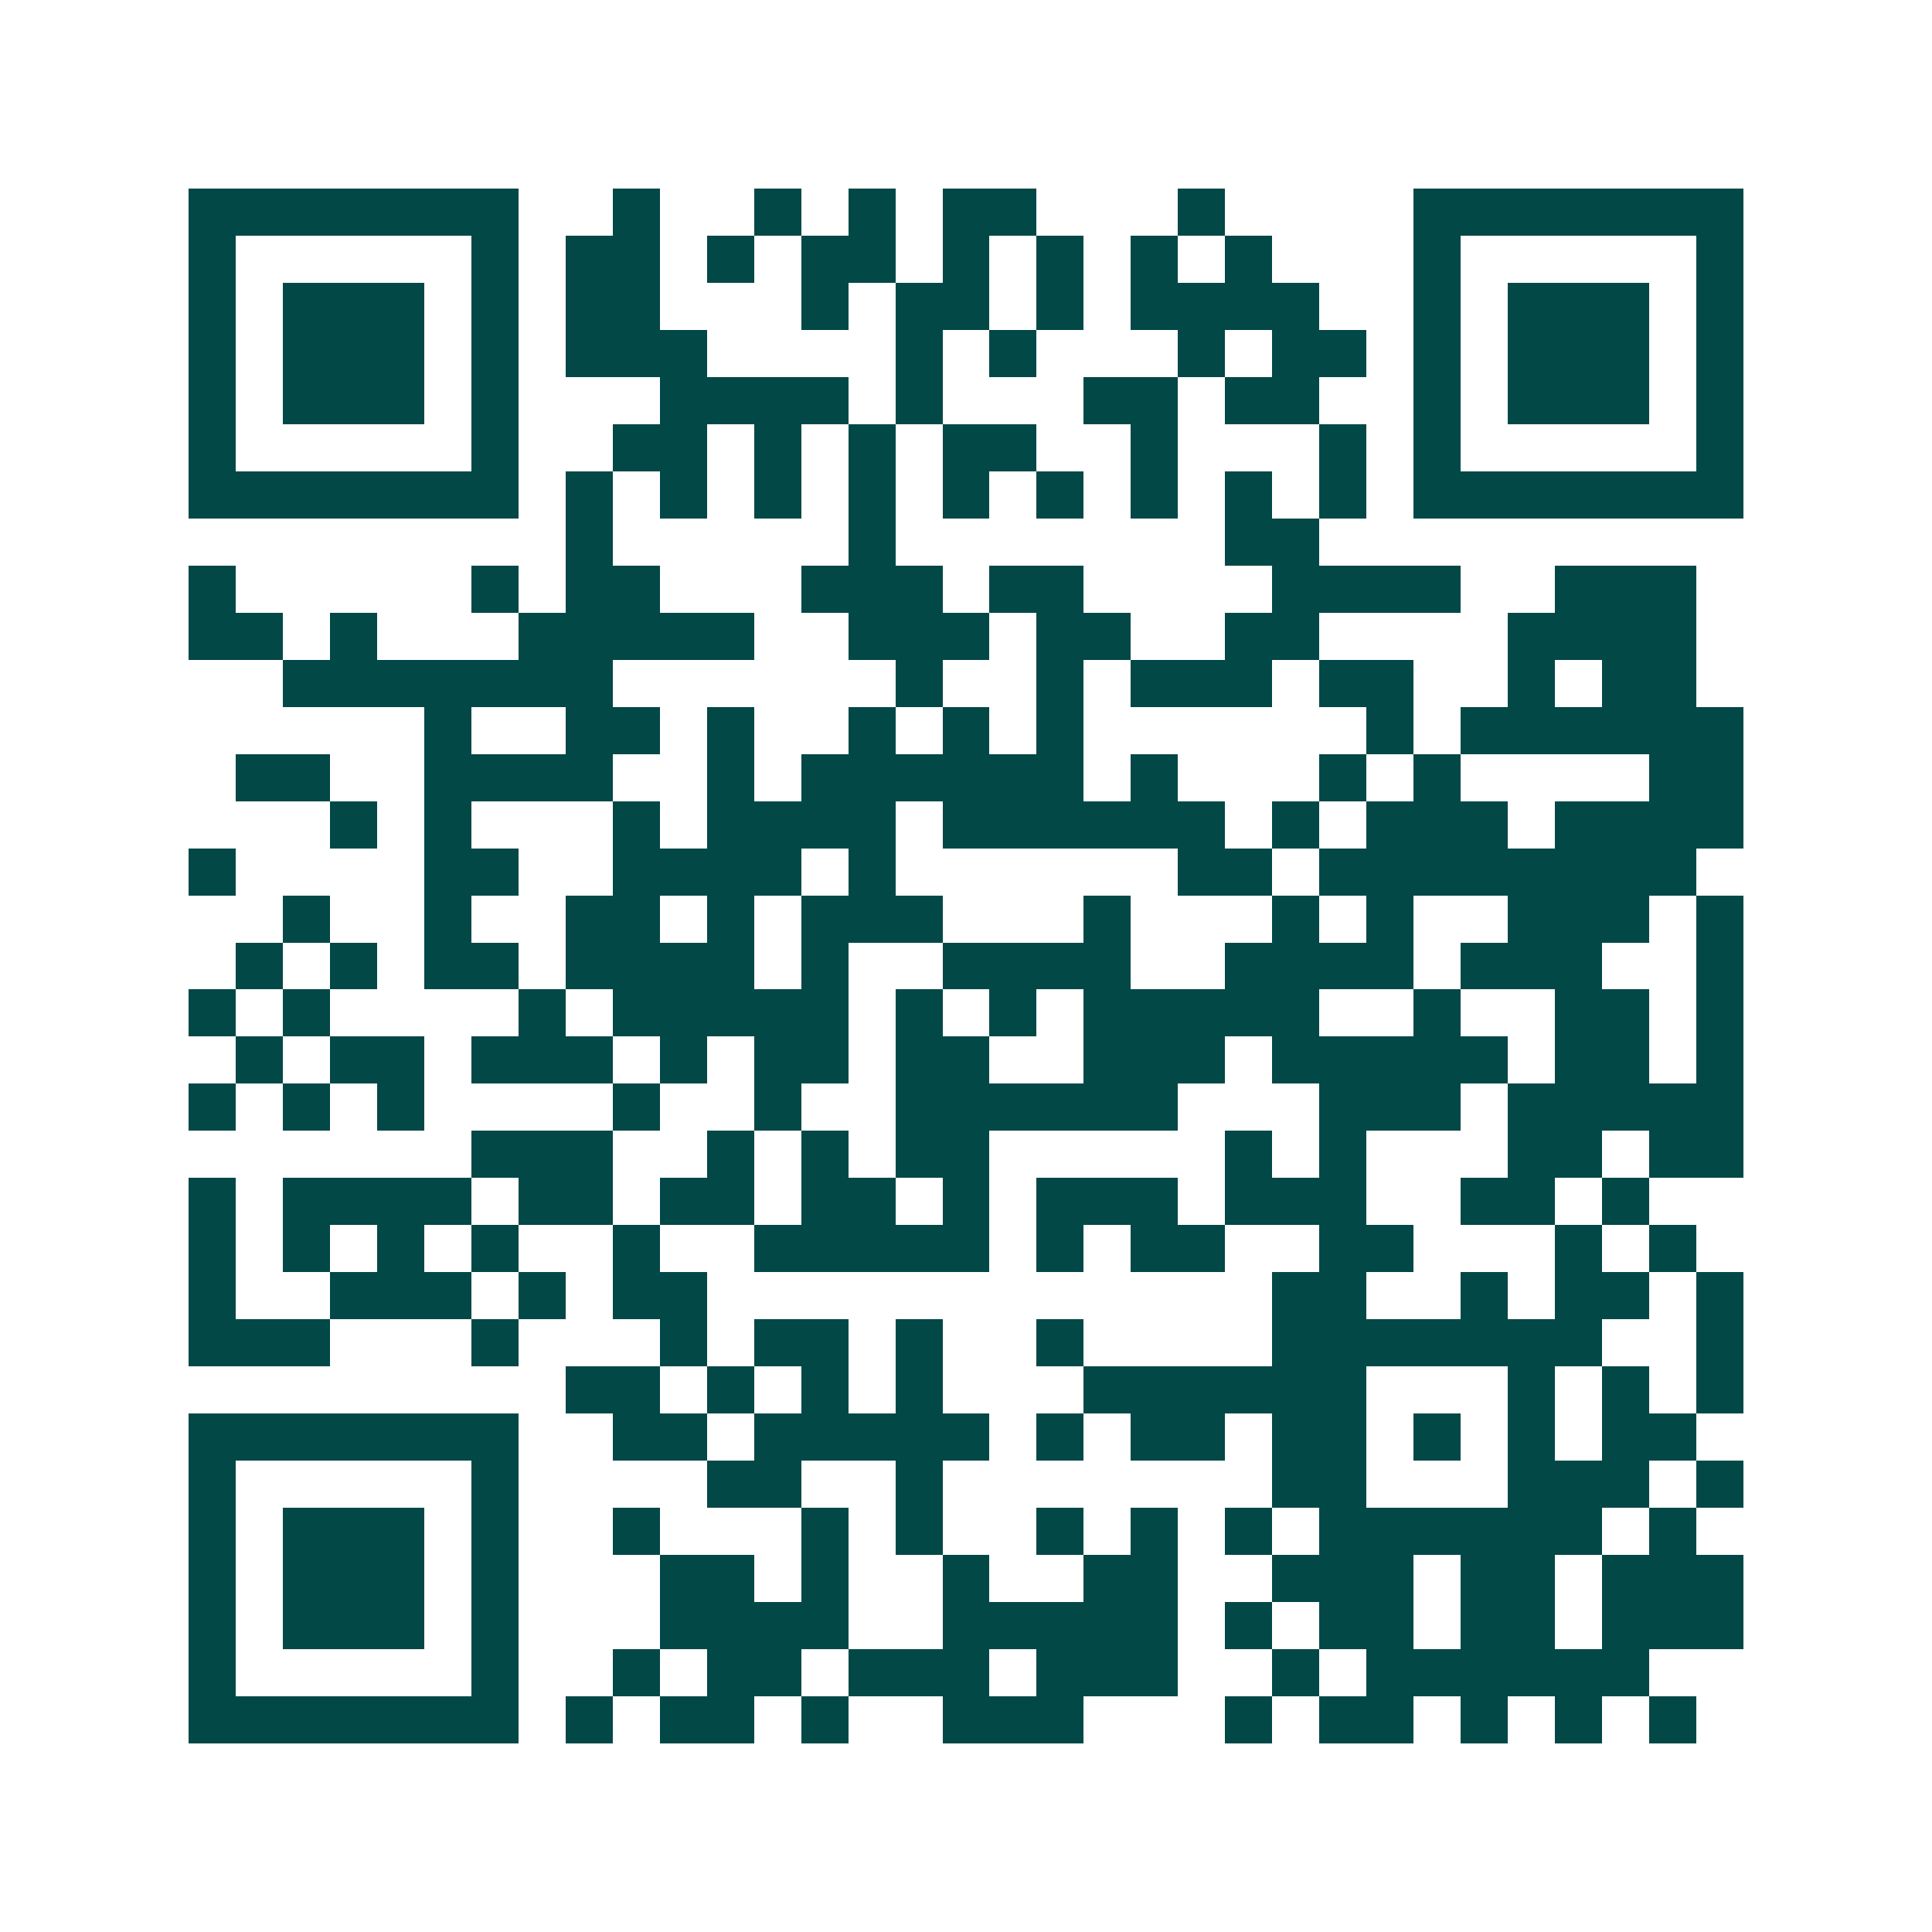 <svg xmlns="http://www.w3.org/2000/svg" width="200" height="200" viewBox="0 0 41 41" shape-rendering="crispEdges"><path fill="#ffffff" d="M0 0h41v41H0z"/><path stroke="#014847" d="M4 4.5h7m2 0h1m2 0h1m1 0h1m1 0h2m3 0h1m4 0h7M4 5.5h1m5 0h1m1 0h2m1 0h1m1 0h2m1 0h1m1 0h1m1 0h1m1 0h1m3 0h1m5 0h1M4 6.5h1m1 0h3m1 0h1m1 0h2m3 0h1m1 0h2m1 0h1m1 0h4m2 0h1m1 0h3m1 0h1M4 7.5h1m1 0h3m1 0h1m1 0h3m4 0h1m1 0h1m3 0h1m1 0h2m1 0h1m1 0h3m1 0h1M4 8.5h1m1 0h3m1 0h1m3 0h4m1 0h1m3 0h2m1 0h2m2 0h1m1 0h3m1 0h1M4 9.5h1m5 0h1m2 0h2m1 0h1m1 0h1m1 0h2m2 0h1m3 0h1m1 0h1m5 0h1M4 10.5h7m1 0h1m1 0h1m1 0h1m1 0h1m1 0h1m1 0h1m1 0h1m1 0h1m1 0h1m1 0h7M12 11.5h1m5 0h1m7 0h2M4 12.5h1m5 0h1m1 0h2m3 0h3m1 0h2m4 0h4m2 0h3M4 13.5h2m1 0h1m3 0h5m2 0h3m1 0h2m2 0h2m4 0h4M6 14.5h7m6 0h1m2 0h1m1 0h3m1 0h2m2 0h1m1 0h2M9 15.5h1m2 0h2m1 0h1m2 0h1m1 0h1m1 0h1m6 0h1m1 0h6M5 16.5h2m2 0h4m2 0h1m1 0h6m1 0h1m3 0h1m1 0h1m4 0h2M7 17.5h1m1 0h1m3 0h1m1 0h4m1 0h6m1 0h1m1 0h3m1 0h4M4 18.5h1m4 0h2m2 0h4m1 0h1m6 0h2m1 0h8M6 19.5h1m2 0h1m2 0h2m1 0h1m1 0h3m3 0h1m3 0h1m1 0h1m2 0h3m1 0h1M5 20.5h1m1 0h1m1 0h2m1 0h4m1 0h1m2 0h4m2 0h4m1 0h3m2 0h1M4 21.5h1m1 0h1m4 0h1m1 0h5m1 0h1m1 0h1m1 0h5m2 0h1m2 0h2m1 0h1M5 22.5h1m1 0h2m1 0h3m1 0h1m1 0h2m1 0h2m2 0h3m1 0h5m1 0h2m1 0h1M4 23.5h1m1 0h1m1 0h1m4 0h1m2 0h1m2 0h6m3 0h3m1 0h5M10 24.5h3m2 0h1m1 0h1m1 0h2m5 0h1m1 0h1m3 0h2m1 0h2M4 25.5h1m1 0h4m1 0h2m1 0h2m1 0h2m1 0h1m1 0h3m1 0h3m2 0h2m1 0h1M4 26.5h1m1 0h1m1 0h1m1 0h1m2 0h1m2 0h5m1 0h1m1 0h2m2 0h2m3 0h1m1 0h1M4 27.5h1m2 0h3m1 0h1m1 0h2m12 0h2m2 0h1m1 0h2m1 0h1M4 28.5h3m3 0h1m3 0h1m1 0h2m1 0h1m2 0h1m4 0h7m2 0h1M12 29.5h2m1 0h1m1 0h1m1 0h1m3 0h6m3 0h1m1 0h1m1 0h1M4 30.5h7m2 0h2m1 0h5m1 0h1m1 0h2m1 0h2m1 0h1m1 0h1m1 0h2M4 31.5h1m5 0h1m4 0h2m2 0h1m7 0h2m3 0h3m1 0h1M4 32.5h1m1 0h3m1 0h1m2 0h1m3 0h1m1 0h1m2 0h1m1 0h1m1 0h1m1 0h6m1 0h1M4 33.5h1m1 0h3m1 0h1m3 0h2m1 0h1m2 0h1m2 0h2m2 0h3m1 0h2m1 0h3M4 34.5h1m1 0h3m1 0h1m3 0h4m2 0h5m1 0h1m1 0h2m1 0h2m1 0h3M4 35.5h1m5 0h1m2 0h1m1 0h2m1 0h3m1 0h3m2 0h1m1 0h6M4 36.5h7m1 0h1m1 0h2m1 0h1m2 0h3m3 0h1m1 0h2m1 0h1m1 0h1m1 0h1"/></svg>
